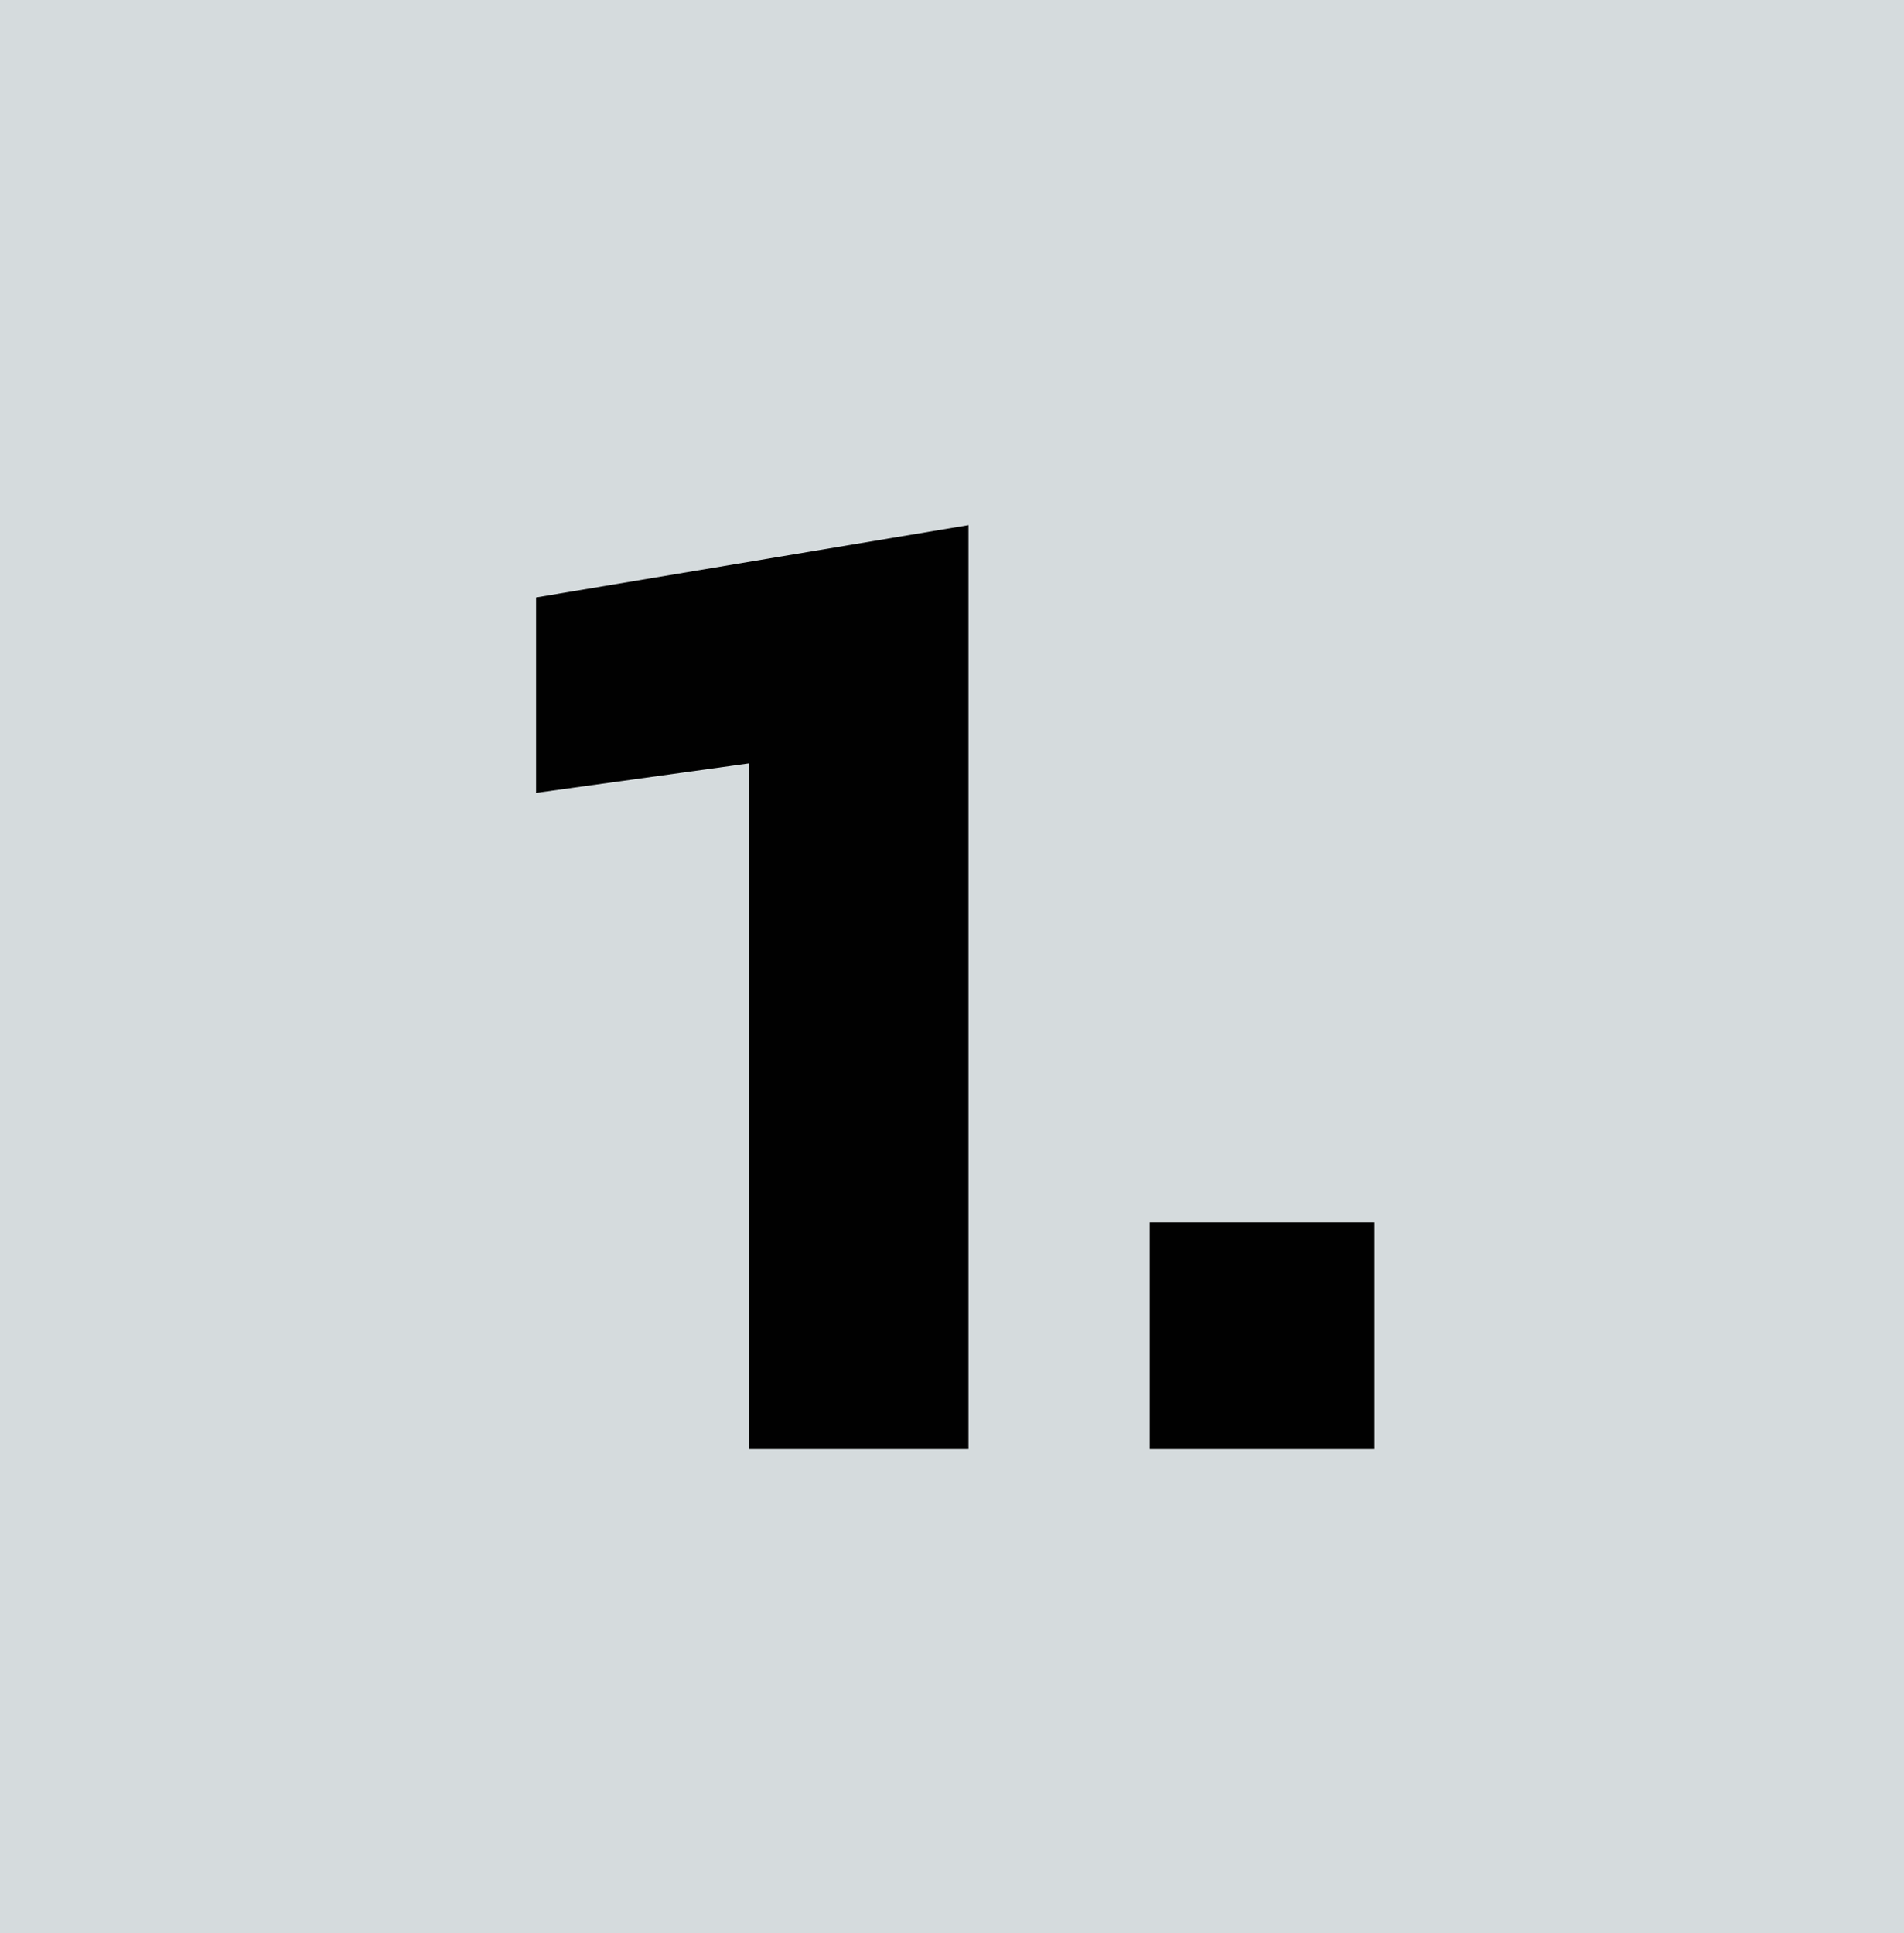 <?xml version="1.0" encoding="UTF-8"?>
<svg id="Layer_1" xmlns="http://www.w3.org/2000/svg" version="1.1" viewBox="0 0 14.214 14.432">
  <!-- Generator: Adobe Illustrator 29.4.0, SVG Export Plug-In . SVG Version: 2.1.0 Build 152)  -->
  <rect width="14.214" height="14.432" style="fill: #d5dbdd;"/>
  <g>
    <path d="M5.591,5.699l-1.589.22v-1.459l3.228-.54v6.896h-1.639v-5.117Z" style="fill: #010101;"/>
    <path d="M8.583,9.127h1.678v1.689h-1.678v-1.689Z" style="fill: #010101;"/>
  </g>
</svg>